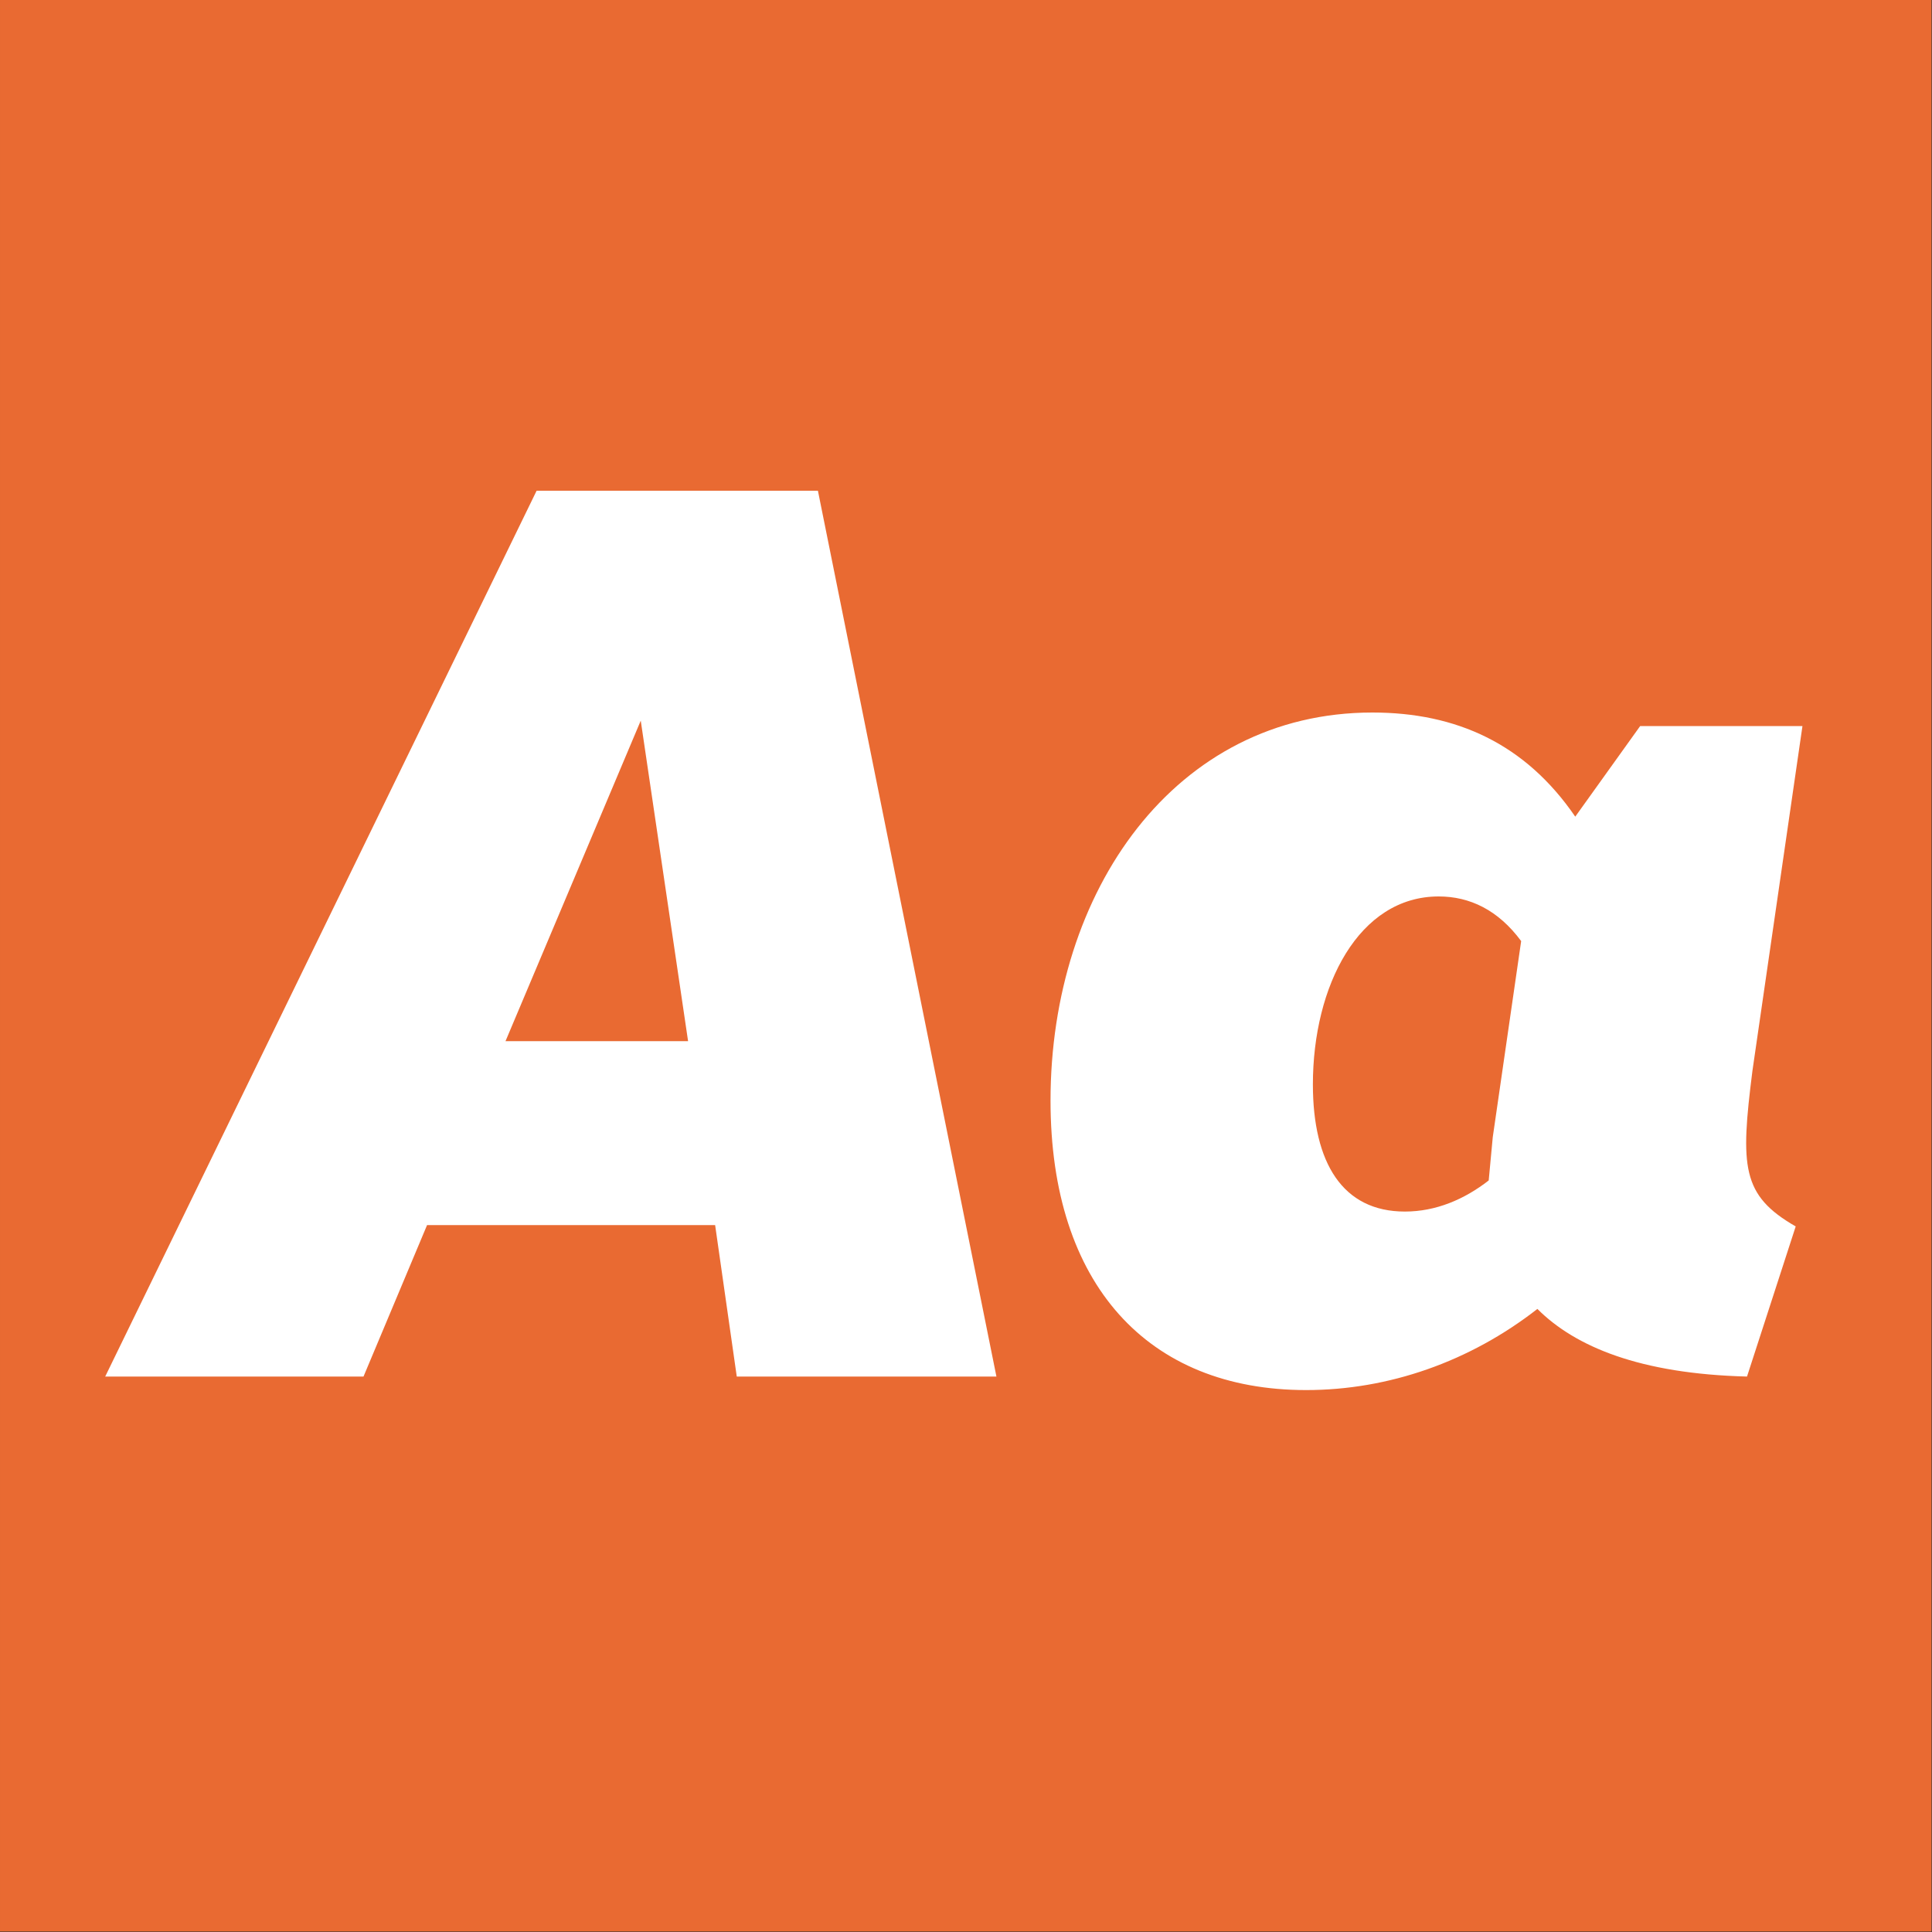 <?xml version="1.0" encoding="UTF-8" standalone="no"?>
<!DOCTYPE svg PUBLIC "-//W3C//DTD SVG 1.1//EN" "http://www.w3.org/Graphics/SVG/1.1/DTD/svg11.dtd">
<svg width="100%" height="100%" viewBox="0 0 400 400" version="1.1" xmlns="http://www.w3.org/2000/svg" xmlns:xlink="http://www.w3.org/1999/xlink" xml:space="preserve" xmlns:serif="http://www.serif.com/" style="fill-rule:evenodd;clip-rule:evenodd;stroke-linejoin:round;stroke-miterlimit:2;">
    <rect x="0" y="0" width="400" height="400" fill="#333333" stroke="none"/>
    <g id="Layer1">
        <g transform="matrix(0.959,7.69253e-17,7.69253e-17,0.645,5.755,1.935)">
            <rect x="-6" y="-3" width="417" height="620" style="fill:rgb(233,106,50);"/>
        </g>
        <g transform="matrix(1,0,0,1,-116.935,88.4)">
            <g transform="matrix(280,0,0,280,147.115,196.6)">
                <path d="M-0.03,-0L0.161,-0L0.208,-0.112L0.421,-0.112L0.437,-0L0.629,-0L0.497,-0.655L0.289,-0.655L-0.03,-0ZM0.266,-0.248L0.366,-0.485L0.401,-0.248L0.266,-0.248Z" style="fill:white;fill-rule:nonzero;"/>
            </g>
            <g transform="matrix(280,0,0,280,327.995,196.6)">
                <path d="M0.212,0.01C0.273,0.01 0.333,-0.011 0.383,-0.05C0.411,-0.022 0.459,-0.002 0.538,-0L0.574,-0.111C0.534,-0.134 0.533,-0.155 0.542,-0.226L0.579,-0.481L0.459,-0.481L0.411,-0.414C0.374,-0.468 0.323,-0.491 0.261,-0.491C0.115,-0.491 0.023,-0.359 0.023,-0.204C0.023,-0.068 0.095,0.01 0.212,0.01ZM0.217,-0.216C0.217,-0.289 0.251,-0.355 0.31,-0.355C0.333,-0.355 0.354,-0.345 0.371,-0.322L0.35,-0.177L0.347,-0.145C0.329,-0.131 0.308,-0.122 0.285,-0.122C0.239,-0.122 0.217,-0.158 0.217,-0.216Z" style="fill:white;fill-rule:nonzero;"/>
            </g>
        </g>
    </g>
</svg>
